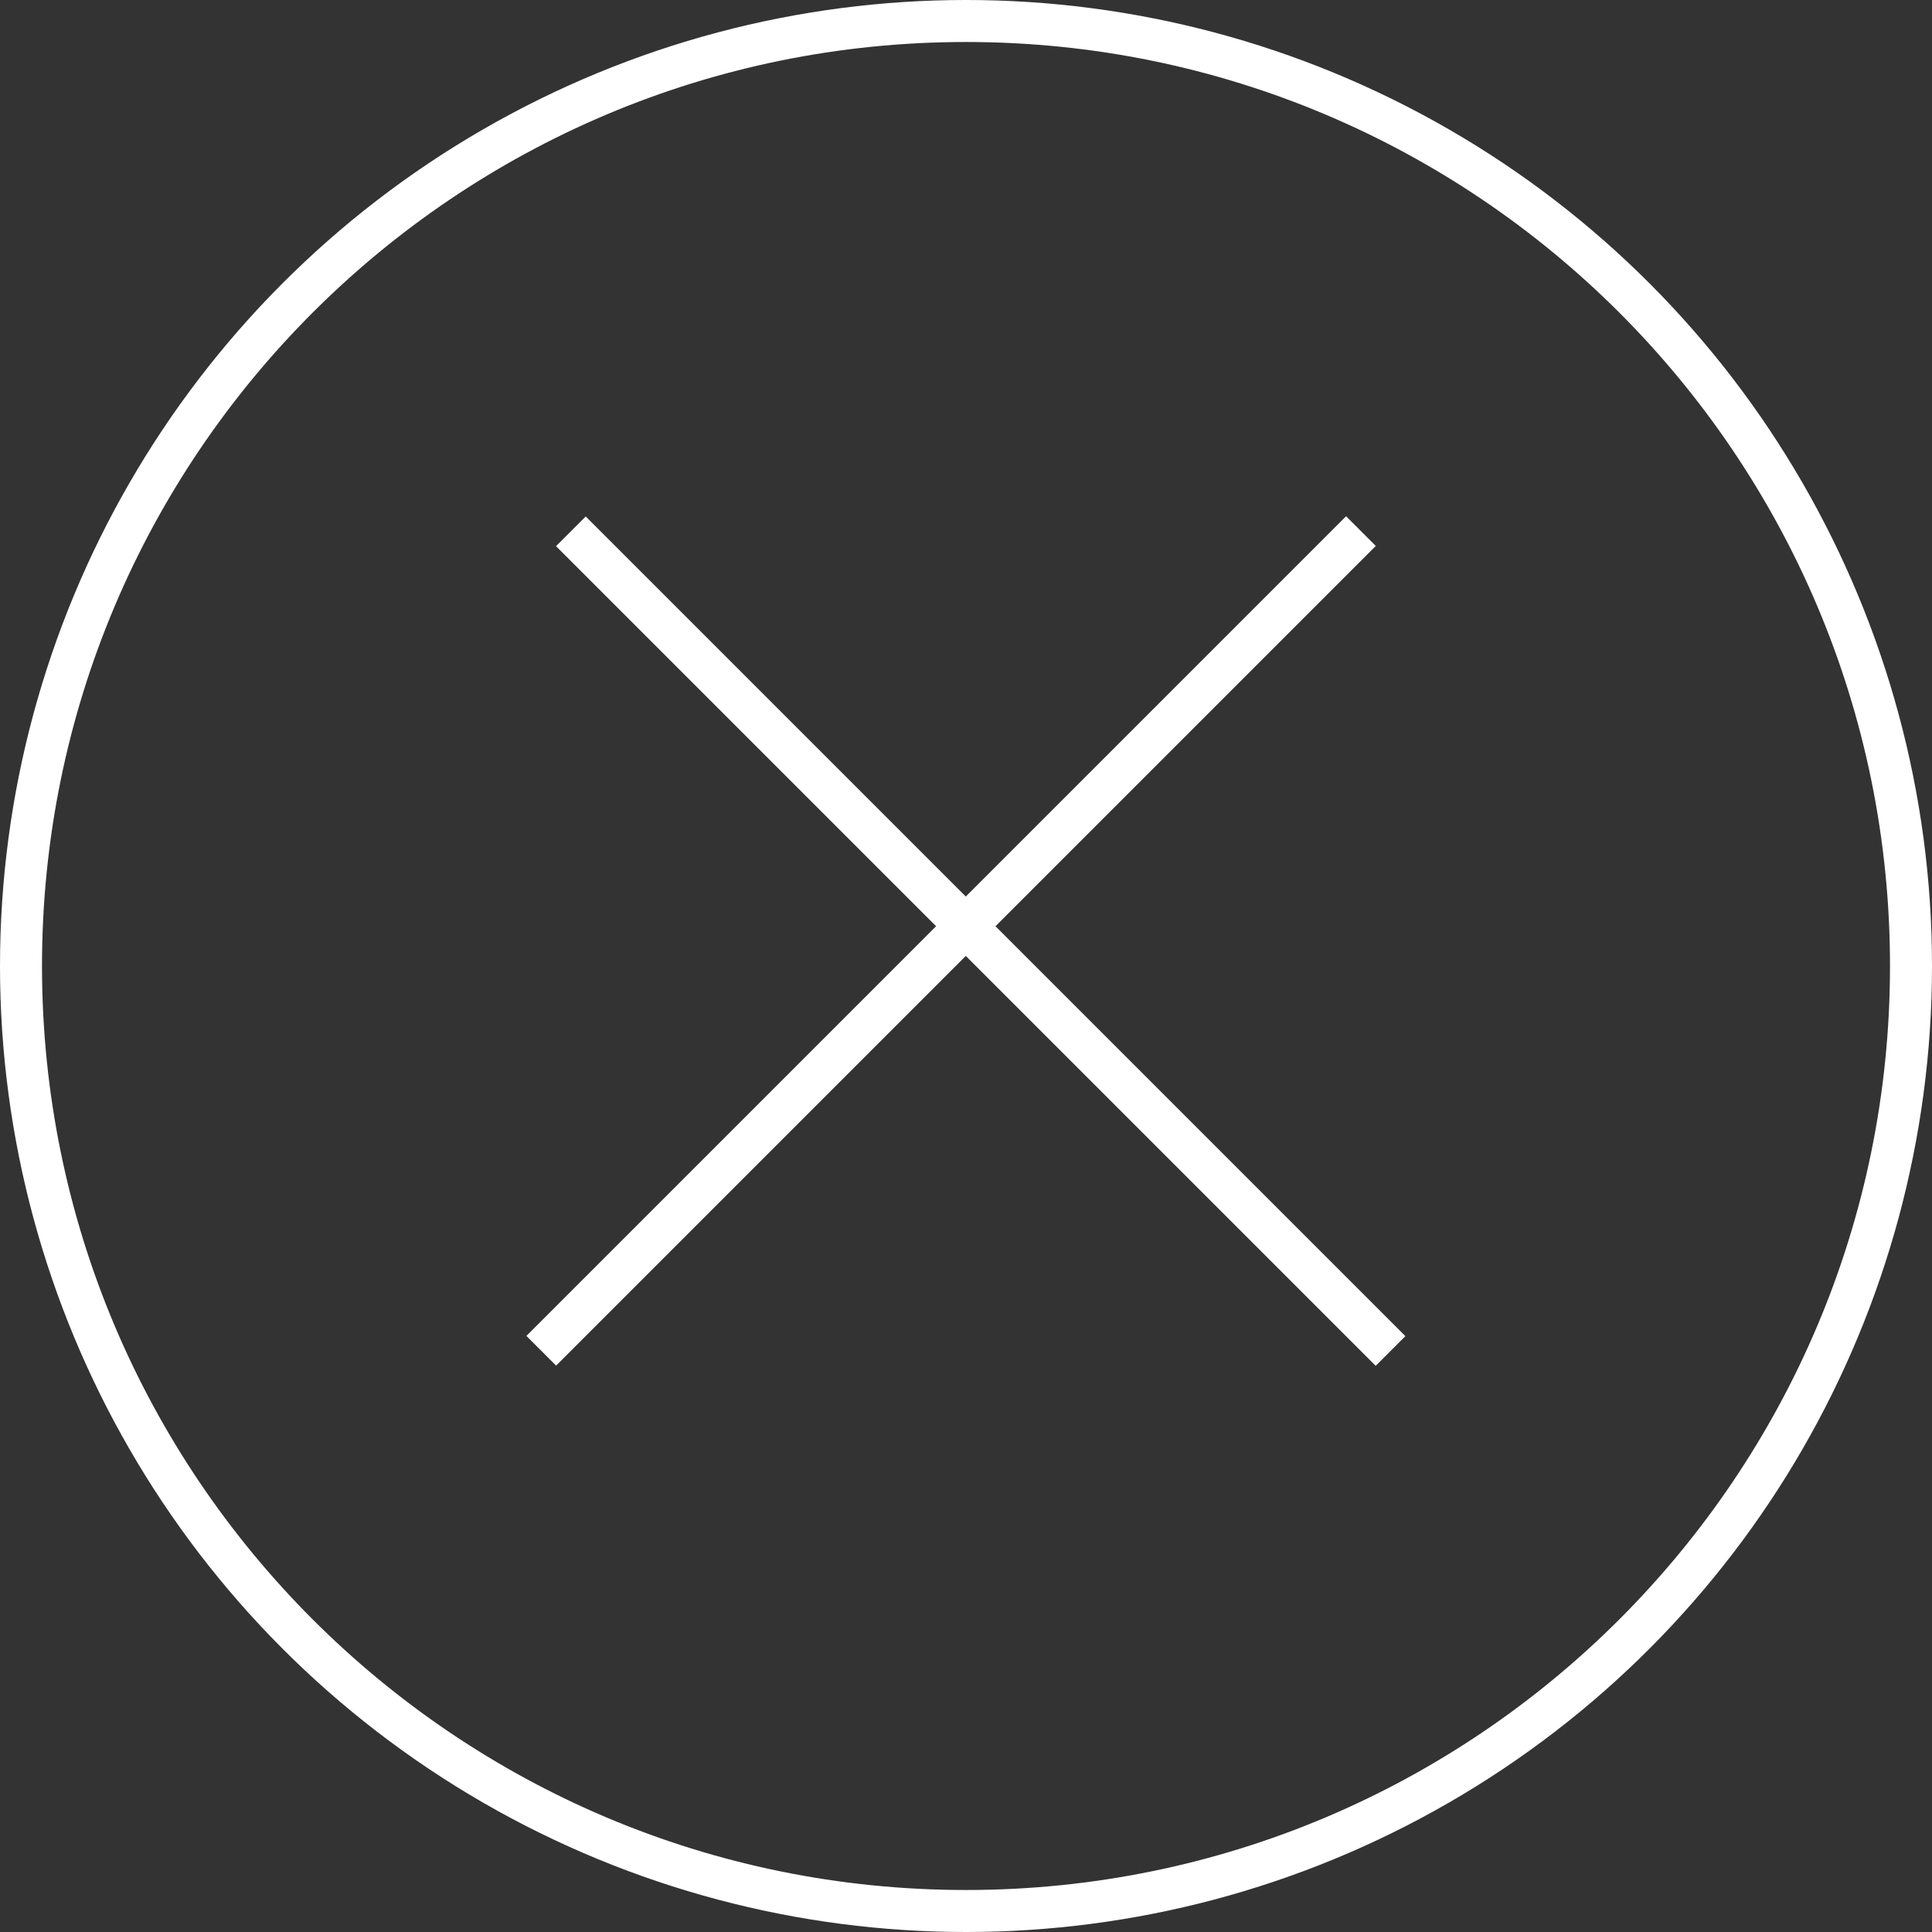 <svg xmlns="http://www.w3.org/2000/svg" xmlns:xlink="http://www.w3.org/1999/xlink" id="Layer_2" data-name="Layer 2" viewBox="0 0 46 46"><rect x="0" y="0" width="46" height="46" fill="#333333" stroke="none"/><defs><style>      .cls-1 {        fill: #fff;      }      .cls-2 {        fill: none;      }      .cls-3 {        clip-path: url(#clippath);      }    </style><clipPath id="clippath"><circle class="cls-2" cx="23" cy="23" r="23"></circle></clipPath></defs><g id="Layer_1-2" data-name="Layer 1"><g><rect class="cls-1" x="8.85" y="21.9" width="27.6" height="1" transform="translate(-9.21 22.58) rotate(-45)"></rect><rect class="cls-1" x="22.85" y="8.6" width="1" height="27.6" transform="translate(-9 23.08) rotate(-45)"></rect><g class="cls-3"><path class="cls-1" d="M23,1c12.15,0,22,9.85,22,22h2c0-13.25-10.75-24-24-24V1ZM1,23C1,10.85,10.85,1,23,1V-1C9.75-1-1,9.75-1,23H1ZM23,45c-12.15,0-22-9.85-22-22H-1c0,13.25,10.75,24,24,24v-2ZM45,23c0,12.15-9.85,22-22,22v2c13.25,0,24-10.75,24-24h-2Z"></path></g></g></g></svg>